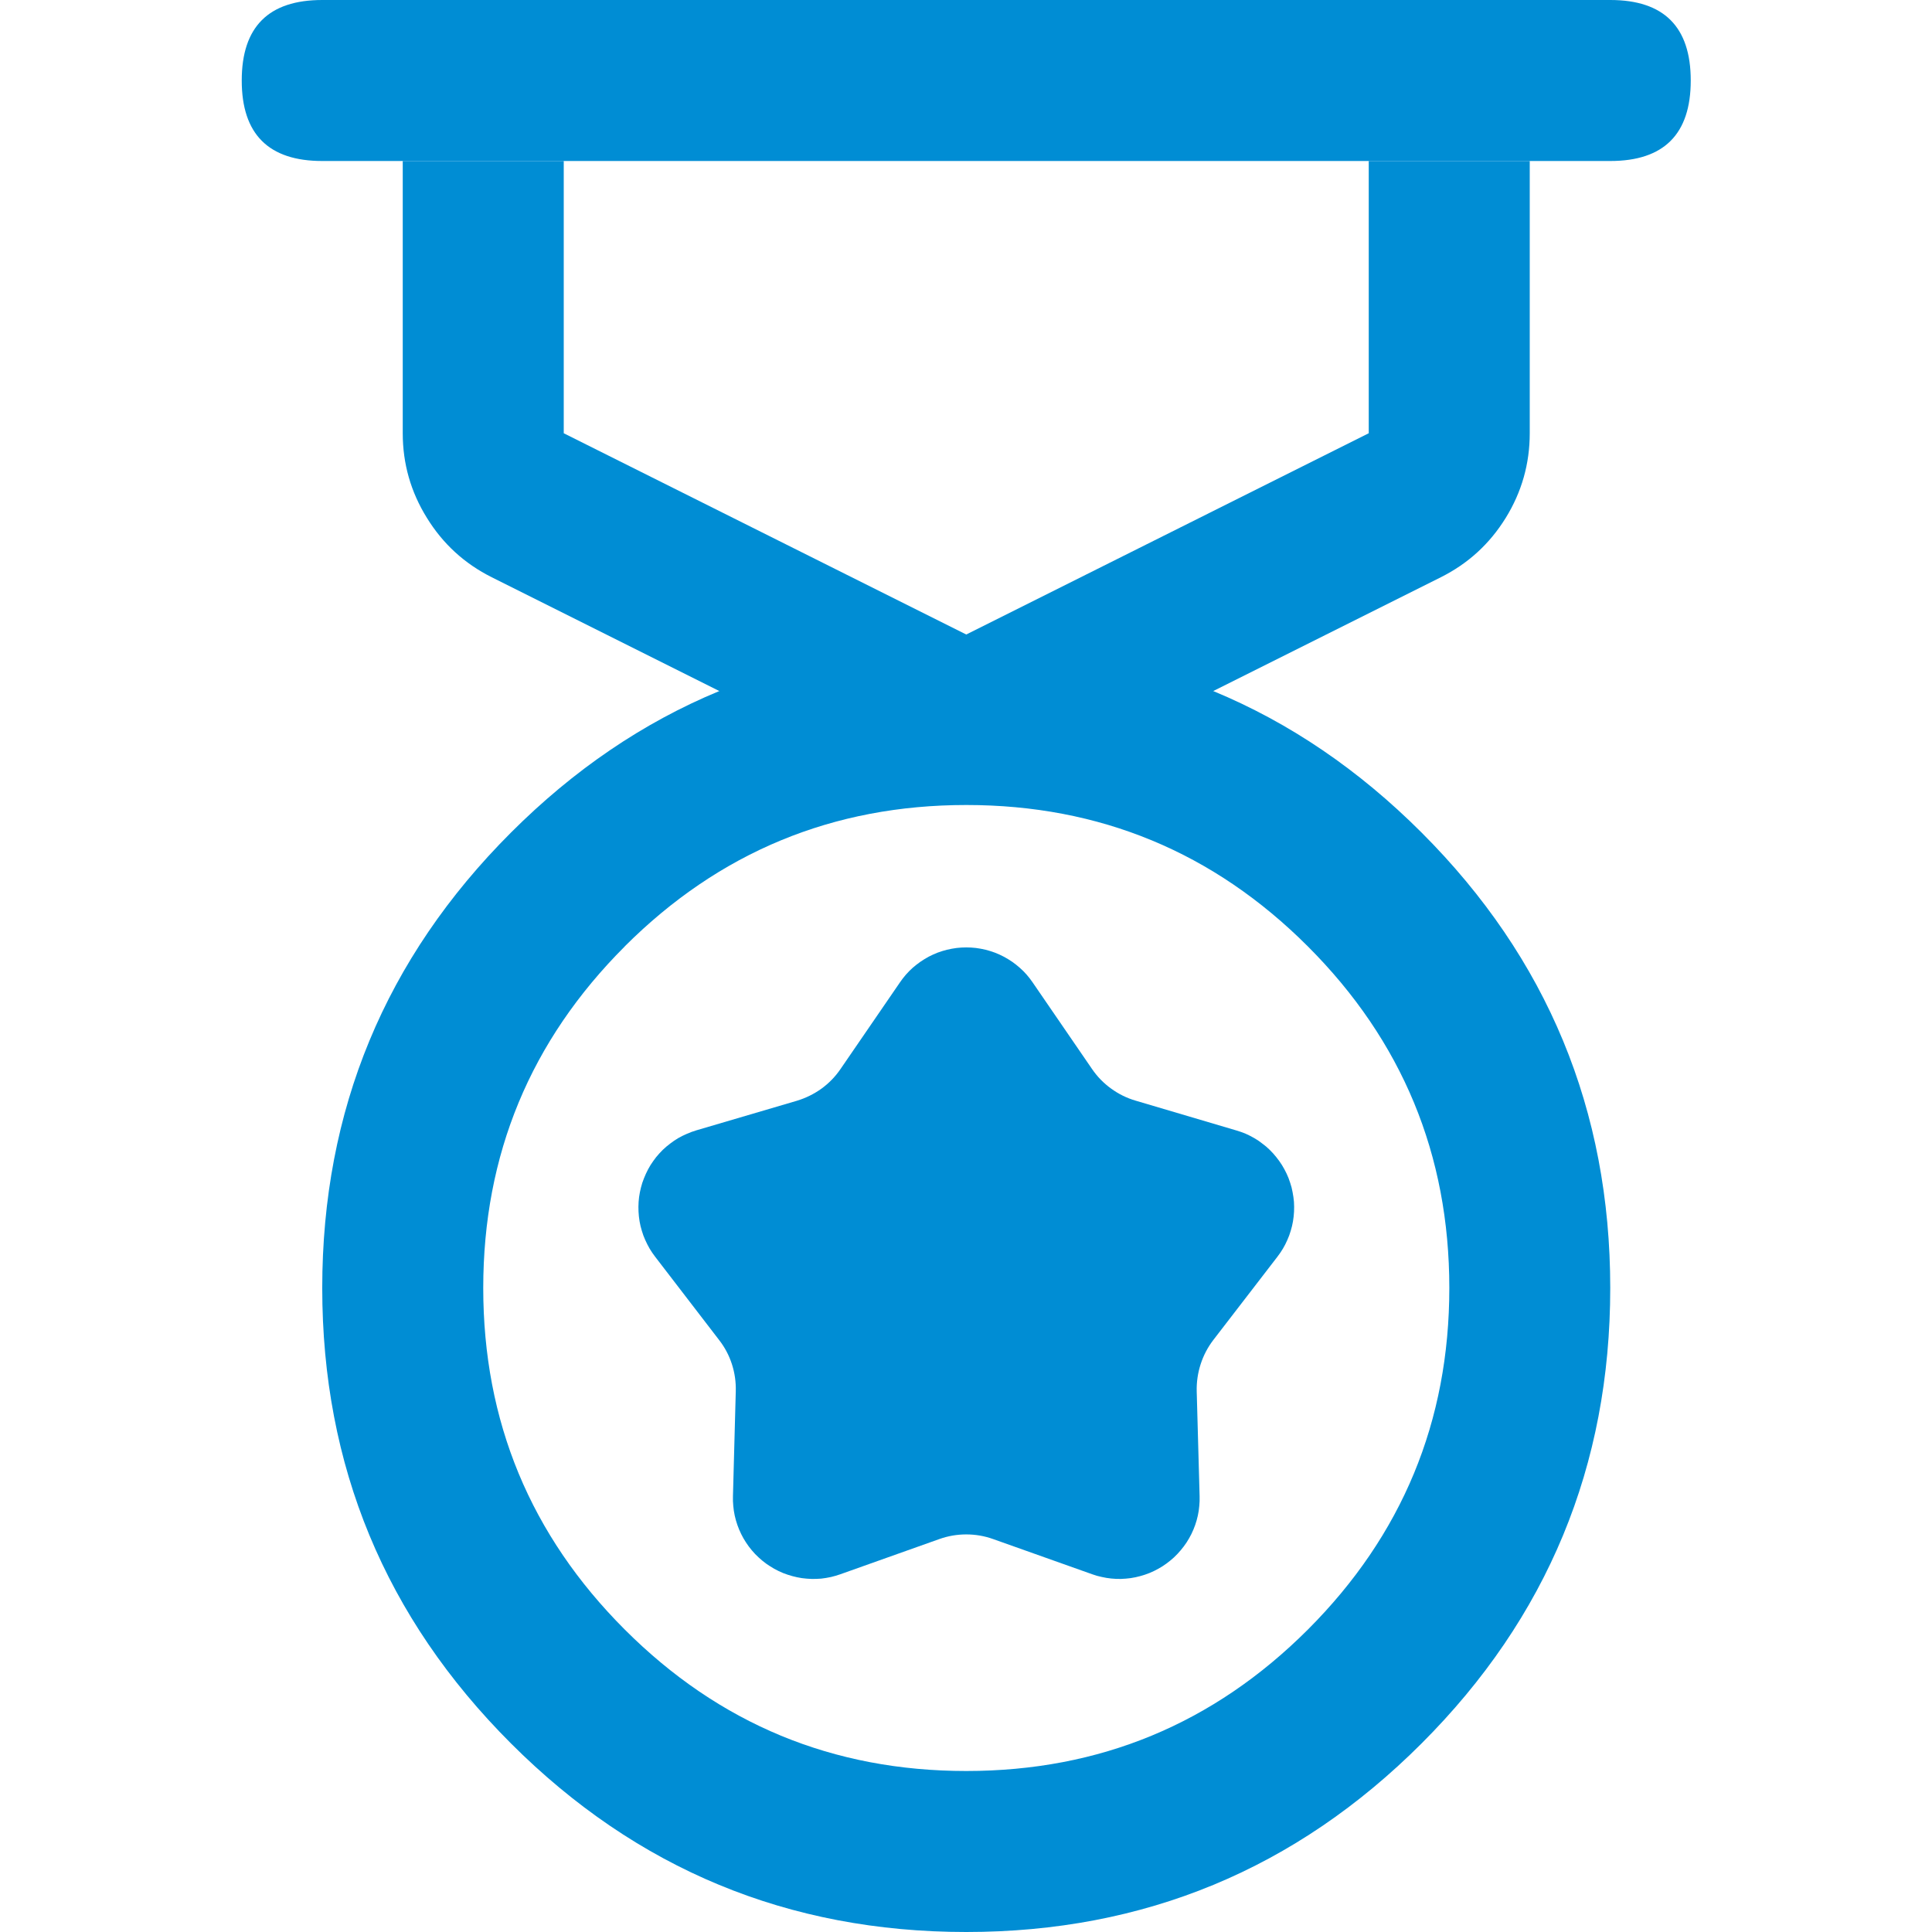 <?xml version="1.0" standalone="no"?><!DOCTYPE svg PUBLIC "-//W3C//DTD SVG 1.1//EN" "http://www.w3.org/Graphics/SVG/1.1/DTD/svg11.dtd"><svg t="1724767135159" class="icon" viewBox="0 0 1024 1024" version="1.1" xmlns="http://www.w3.org/2000/svg" p-id="14626" xmlns:xlink="http://www.w3.org/1999/xlink" width="256" height="256"><path d="M298.795 229.632V85.333h-85.333v144.299q0 24.235 12.8 44.843 12.715 20.651 34.389 31.488l213.333 106.667q38.144 19.072 76.331 0l213.333-106.667q21.675-10.837 34.432-31.488 12.715-20.608 12.715-44.843V85.333h-85.333v144.299l-213.333 106.667-213.333-106.667z" p-id="14627" fill="#008dd4"></path><path d="M128.128 0m42.667 0l682.667 0q42.667 0 42.667 42.667l0 0q0 42.667-42.667 42.667l-682.667 0q-42.667 0-42.667-42.667l0 0q0-42.667 42.667-42.667Z" p-id="14628" fill="#008dd4"></path><path d="M753.493 441.301Q653.525 341.333 512.128 341.333 370.773 341.333 270.805 441.301 170.795 541.269 170.795 682.667t100.011 241.365Q370.773 1024 512.128 1024q141.397 0 241.365-99.968T853.461 682.667q0-141.397-99.968-241.365z m-422.4 60.331Q406.144 426.667 512.171 426.667q106.069 0 181.035 74.965 74.965 75.008 74.965 181.035 0 106.027-74.965 181.035Q618.197 938.667 512.128 938.667q-106.027 0-180.992-74.965Q256.128 788.693 256.128 682.667q0-106.027 75.008-181.035z" p-id="14629" fill="#008dd4"></path><path d="M578.816 566.613q4.139 6.059 10.112 10.368 5.973 4.352 13.013 6.4l53.376 15.787q2.475 0.725 4.864 1.707 2.389 1.067 4.608 2.347 2.261 1.28 4.267 2.901 2.133 1.536 3.968 3.371 1.835 1.792 3.456 3.84 1.621 2.005 2.987 4.181 1.365 2.219 2.475 4.565 1.109 2.347 1.877 4.821 0.853 2.432 1.28 4.992 0.512 2.56 0.725 5.12 0.171 2.56 0.043 5.163-0.128 2.56-0.555 5.12-0.427 2.56-1.195 5.035-0.725 2.517-1.792 4.864-1.024 2.389-2.347 4.608t-2.901 4.267l-33.963 44.117q-4.48 5.845-6.741 12.843-2.261 6.997-2.091 14.379l1.536 55.637q0.085 2.56-0.171 5.12-0.213 2.603-0.768 5.12-0.555 2.56-1.408 4.992-0.853 2.432-2.005 4.779-1.152 2.304-2.56 4.48-1.408 2.133-3.115 4.139-1.664 2.005-3.541 3.755-1.92 1.749-4.011 3.285t-4.352 2.773q-2.261 1.28-4.693 2.261-2.347 0.939-4.864 1.621-2.475 0.683-5.077 1.067-2.56 0.341-5.12 0.427-2.603 0.043-5.163-0.213t-5.12-0.853q-2.56-0.512-4.949-1.408l-52.48-18.645q-6.912-2.475-14.293-2.475-7.339 0-14.293 2.475l-52.437 18.645q-2.432 0.853-4.949 1.451-2.56 0.555-5.12 0.853-2.56 0.213-5.12 0.171-2.645-0.085-5.205-0.427-2.56-0.384-5.035-1.067-2.517-0.683-4.907-1.621-2.389-0.981-4.693-2.261-2.219-1.28-4.352-2.773-2.091-1.536-3.968-3.285-1.92-1.749-3.584-3.755-1.664-1.963-3.072-4.139-1.408-2.133-2.56-4.48-1.152-2.347-2.005-4.779t-1.408-4.992q-0.555-2.517-0.768-5.12-0.256-2.56-0.171-5.12l1.493-55.637q0.213-7.381-2.048-14.379-2.261-6.997-6.784-12.8l-33.92-44.16q-1.579-2.048-2.901-4.267-1.28-2.219-2.347-4.608-1.067-2.347-1.792-4.864-0.768-2.475-1.195-4.992-0.427-2.56-0.555-5.12-0.128-2.645 0.043-5.205t0.683-5.12q0.512-2.56 1.28-4.992 0.853-2.475 1.92-4.821 1.067-2.347 2.432-4.565 1.408-2.176 2.987-4.224 1.664-2.005 3.499-3.84 1.877-1.792 3.925-3.328 2.048-1.579 4.267-2.901 2.261-1.28 4.651-2.304 2.347-1.024 4.864-1.792l53.376-15.701q7.04-2.133 13.013-6.4 5.973-4.352 10.112-10.411l31.488-45.909q1.451-2.133 3.157-4.096 1.707-1.963 3.627-3.669 1.963-1.707 4.096-3.2 2.133-1.451 4.395-2.688 2.304-1.195 4.693-2.133 2.432-0.896 4.949-1.536 2.56-0.597 5.12-0.939 2.56-0.299 5.12-0.299 2.603 0 5.163 0.299 2.56 0.341 5.12 0.939 2.475 0.64 4.907 1.536 2.432 0.939 4.693 2.133 2.304 1.237 4.437 2.688 2.133 1.493 4.053 3.2 1.963 1.707 3.669 3.669 1.707 1.963 3.157 4.096l31.488 45.909z" p-id="14630" fill="#008dd4"></path></svg>